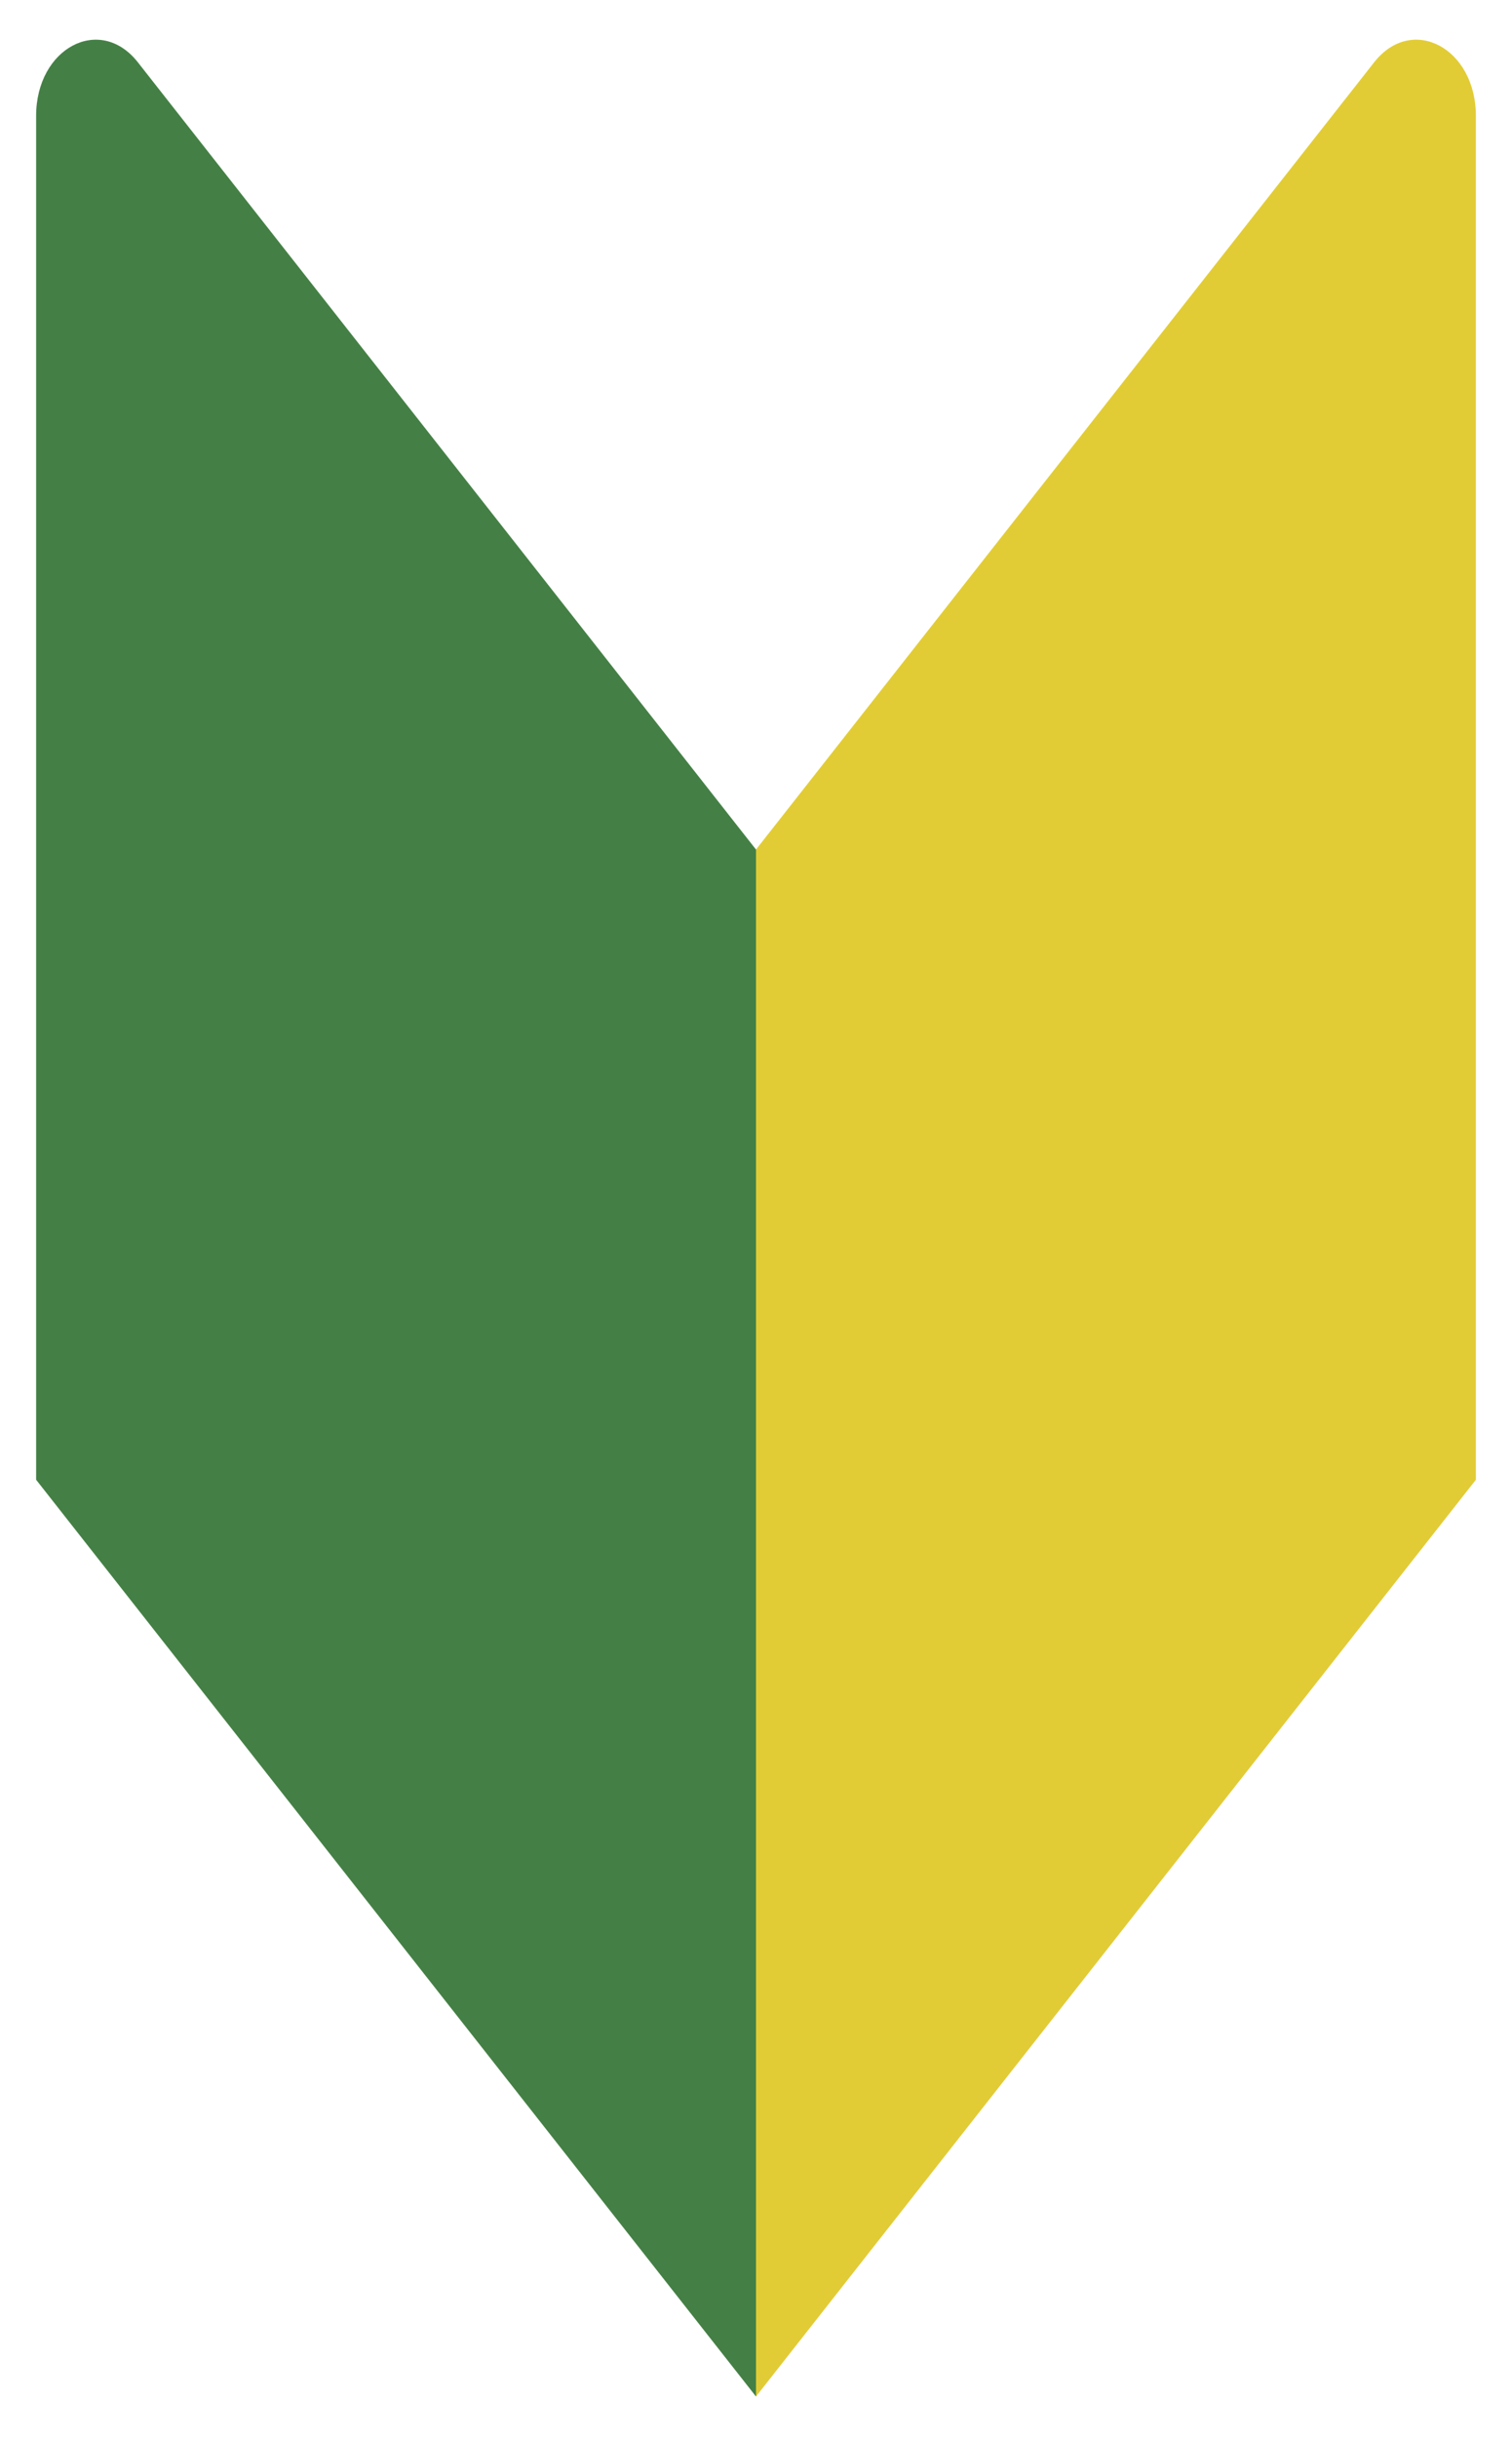 <?xml version="1.0" encoding="utf-8"?>
<!-- Generator: Adobe Illustrator 23.0.1, SVG Export Plug-In . SVG Version: 6.00 Build 0)  -->
<svg version="1.1" id="レイヤー_1" xmlns="http://www.w3.org/2000/svg" xmlns:xlink="http://www.w3.org/1999/xlink" x="0px"
	 y="0px" viewBox="0 0 18 29" style="enable-background:new 0 0 18 29;" xml:space="preserve">
<style type="text/css">
	.st0{fill:#E2CC35;}
	.st1{fill:#448045;}
</style>
<g>
	<path class="st0" d="M16.36,0.74L9,10.11v18.41l8.57-10.91V1.38C17.57,0.57,16.81,0.17,16.36,0.74z"/>
	<path class="st1" d="M1.64,0.74L9,10.11v18.41L0.43,17.61V1.38C0.43,0.57,1.19,0.17,1.64,0.74z"/>
</g>
</svg>
